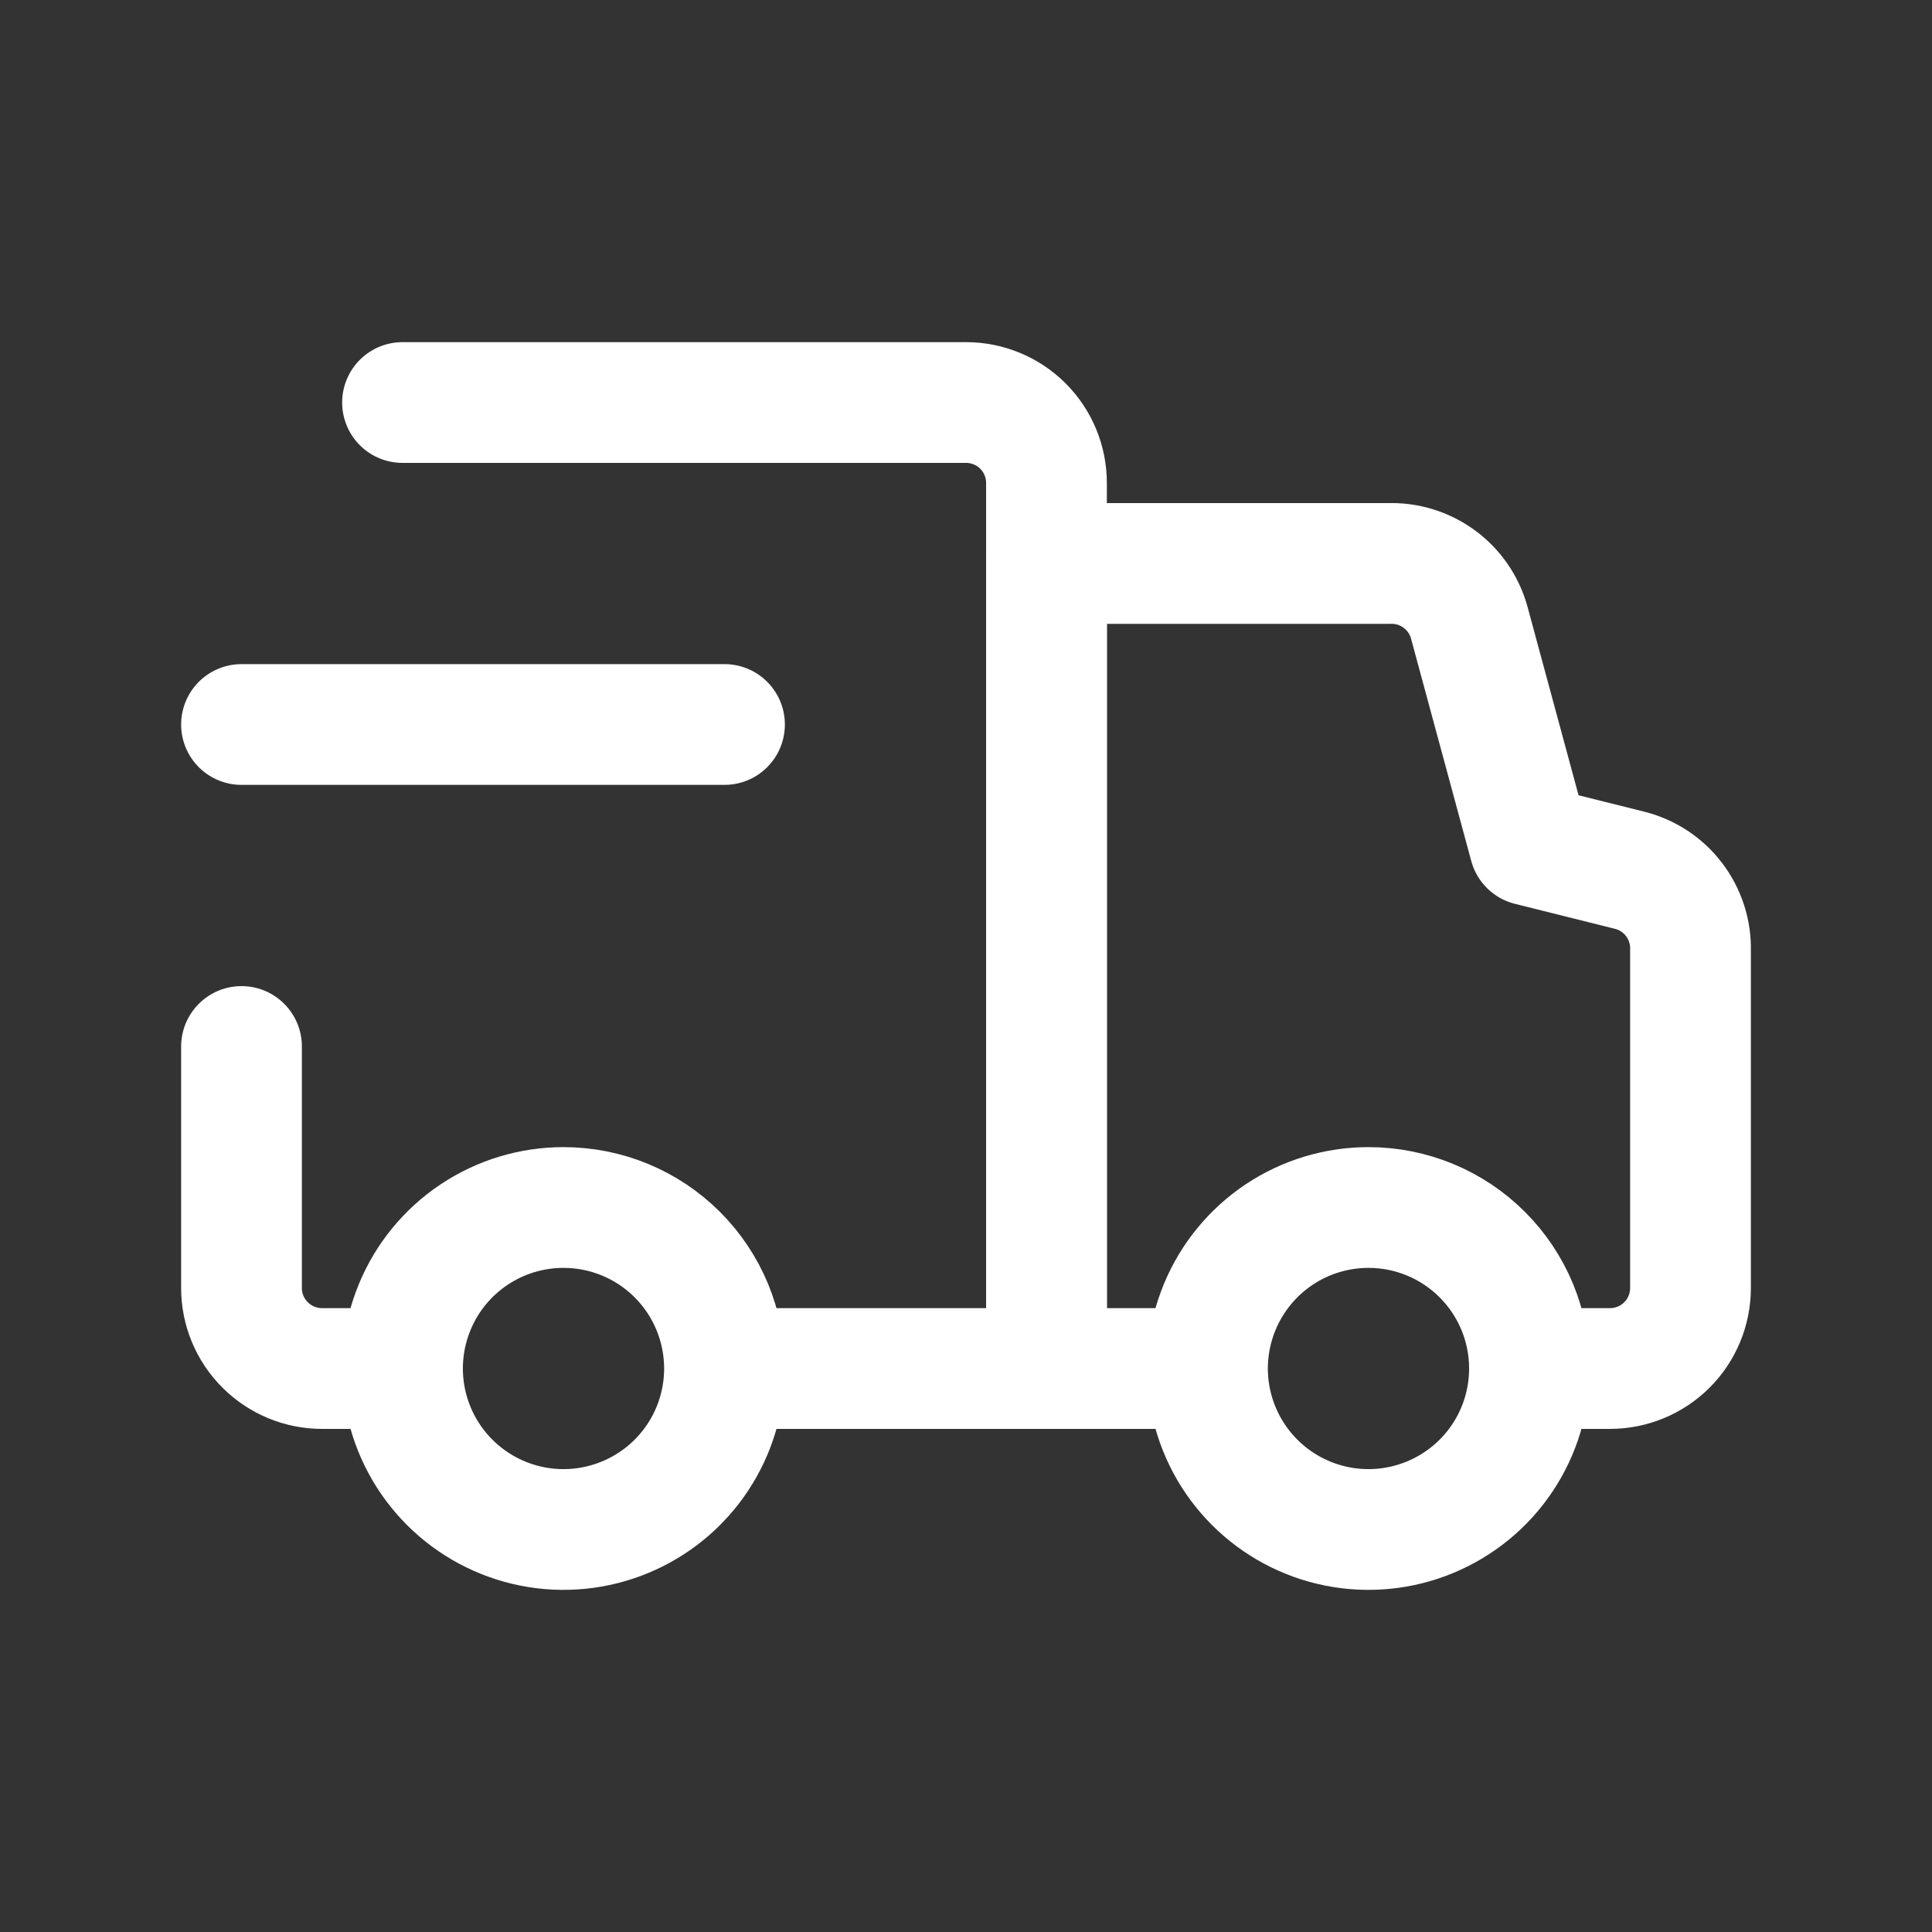 <svg width="32" height="32" viewBox="0 0 32 32" fill="none" xmlns="http://www.w3.org/2000/svg">
<rect x="0" y="0" width="32" height="32" fill="#333333" stroke="none"/>
<path d="M12.226 22.667H17.333V8C17.333 7.646 17.193 7.307 16.943 7.057C16.693 6.807 16.354 6.667 16 6.667H6.667" stroke="white" stroke-width="2" stroke-linecap="round" stroke-linejoin="round"/>
<path d="M4 17.333V21.333C4 21.687 4.14 22.026 4.391 22.276C4.641 22.526 4.98 22.667 5.333 22.667H6.493" stroke="white" stroke-width="2" stroke-linecap="round" stroke-linejoin="round"/>
<path d="M19.827 22.667H17.334V9.333H23C23.299 9.322 23.594 9.412 23.836 9.589C24.078 9.765 24.253 10.018 24.334 10.307L25.334 14L26.987 14.413C27.283 14.486 27.545 14.658 27.729 14.901C27.913 15.144 28.009 15.442 28 15.747V21.333C28 21.687 27.86 22.026 27.61 22.276C27.36 22.526 27.02 22.667 26.667 22.667H25.48" stroke="white" stroke-width="2" stroke-linecap="round" stroke-linejoin="round"/>
<path d="M4 12H12M9.333 20C8.806 20 8.29 20.156 7.852 20.449C7.413 20.742 7.071 21.159 6.87 21.646C6.668 22.133 6.615 22.67 6.718 23.187C6.821 23.704 7.075 24.179 7.448 24.552C7.821 24.925 8.296 25.179 8.813 25.282C9.33 25.385 9.867 25.332 10.354 25.13C10.841 24.928 11.258 24.587 11.551 24.148C11.844 23.71 12 23.194 12 22.667C12 21.959 11.719 21.281 11.219 20.781C10.719 20.281 10.041 20 9.333 20ZM22.667 20C22.139 20 21.624 20.156 21.185 20.449C20.747 20.742 20.405 21.159 20.203 21.646C20.001 22.133 19.948 22.67 20.051 23.187C20.154 23.704 20.408 24.179 20.781 24.552C21.154 24.925 21.629 25.179 22.146 25.282C22.664 25.385 23.2 25.332 23.687 25.13C24.174 24.928 24.591 24.587 24.884 24.148C25.177 23.71 25.333 23.194 25.333 22.667C25.333 21.959 25.052 21.281 24.552 20.781C24.052 20.281 23.374 20 22.667 20Z" stroke="white" stroke-width="2" stroke-linecap="round" stroke-linejoin="round"/>
</svg>
